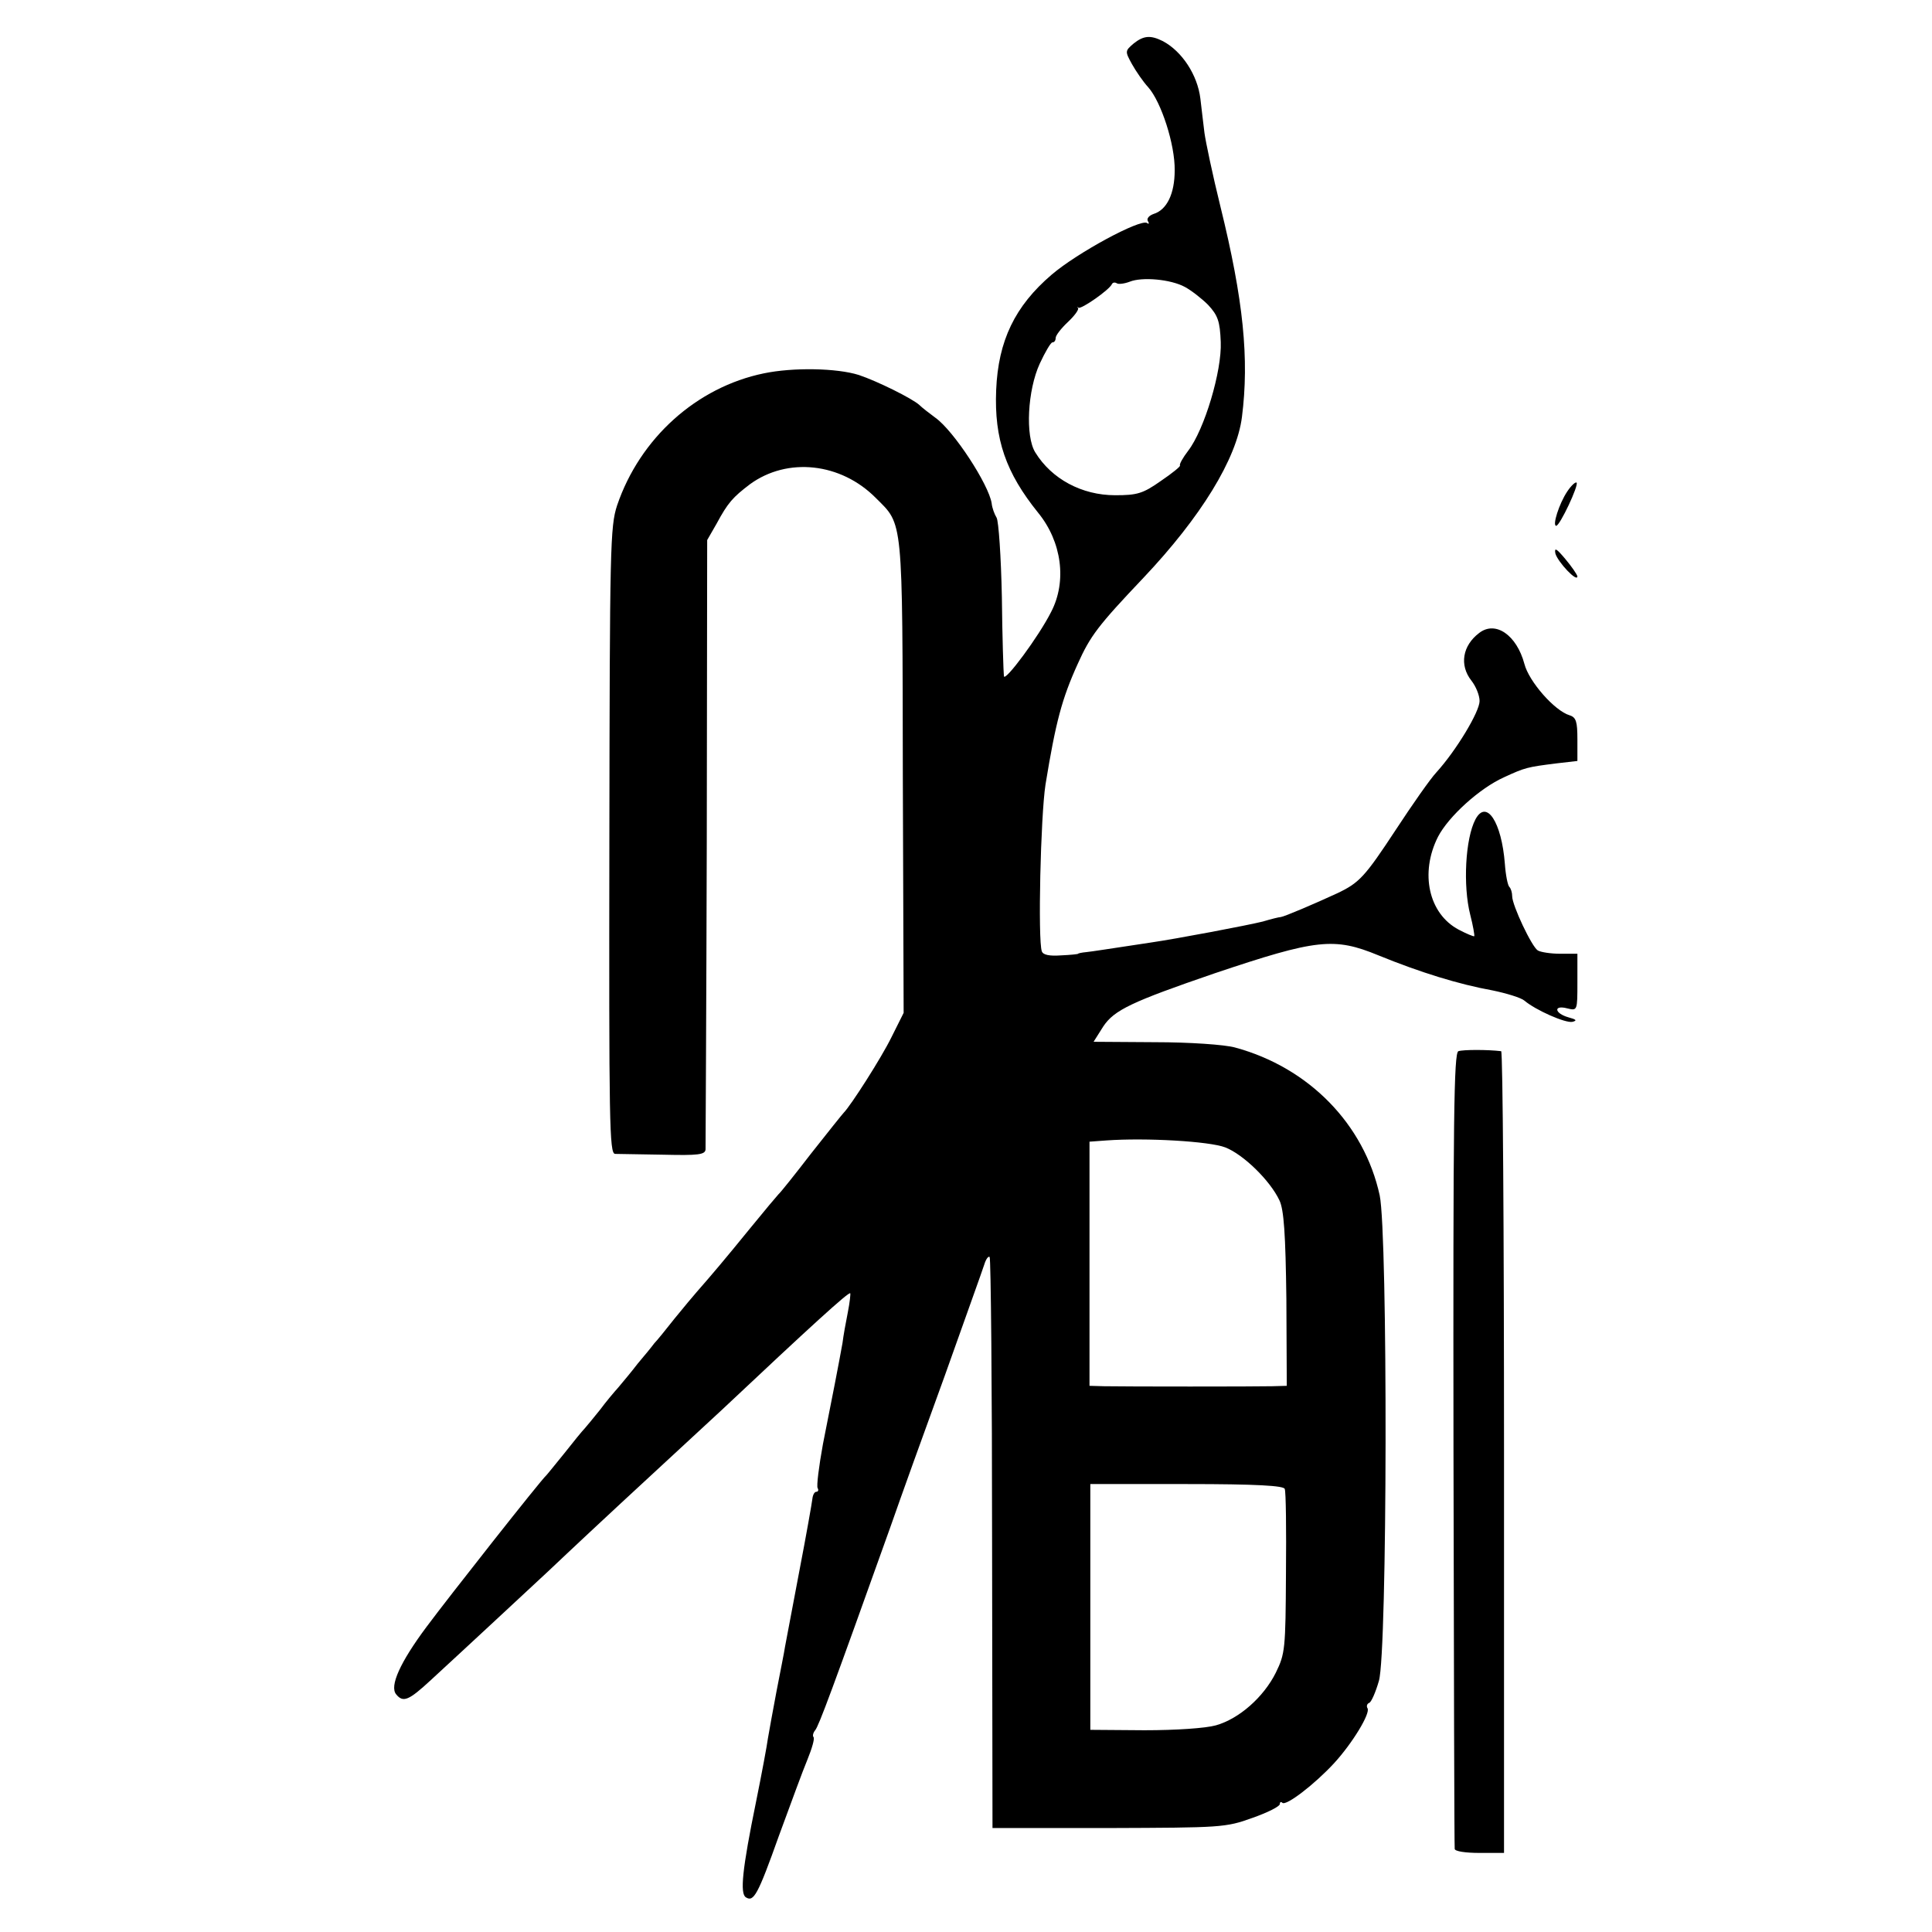 <?xml version="1.0" standalone="no"?>
<!DOCTYPE svg PUBLIC "-//W3C//DTD SVG 20010904//EN"
 "http://www.w3.org/TR/2001/REC-SVG-20010904/DTD/svg10.dtd">
<svg version="1.0" xmlns="http://www.w3.org/2000/svg"
 width="474pt" height="474pt" viewBox="0 0 474 474"
 preserveAspectRatio="xMidYMid meet">
<g transform="translate(0,474) scale(0.1,-0.1)"
fill="#000000" stroke="none">
<path d="M2781 4633 c-21 -18 -21 -19 -4 -50 10 -18 28 -44 40 -57 32 -36 66
-141 65 -204 0 -57 -19 -97 -52 -107 -11 -4 -17 -11 -14 -17 4 -6 3 -9 -2 -5
-17 10 -171 -73 -234 -127 -90 -77 -131 -162 -136 -283 -5 -121 24 -203 103
-301 58 -71 71 -168 32 -243 -30 -60 -114 -173 -116 -158 -1 8 -4 95 -5 194
-2 99 -8 187 -13 195 -5 8 -11 24 -12 35 -7 46 -93 178 -138 210 -15 11 -33
25 -39 31 -17 16 -104 59 -149 74 -54 17 -161 19 -233 4 -165 -34 -304 -159
-360 -324 -17 -52 -18 -101 -19 -822 -1 -693 0 -768 14 -769 9 0 62 -1 119 -2
85 -2 102 0 103 13 0 8 2 348 3 755 l1 740 23 40 c28 52 40 65 82 97 92 67
223 53 309 -34 67 -67 65 -42 66 -683 l2 -580 -30 -60 c-25 -51 -100 -168
-117 -185 -3 -3 -39 -48 -80 -100 -40 -52 -76 -97 -80 -100 -3 -3 -35 -41 -70
-84 -61 -75 -94 -114 -130 -155 -8 -9 -33 -39 -55 -66 -22 -28 -44 -55 -50
-61 -5 -7 -23 -29 -40 -49 -16 -21 -38 -47 -48 -59 -10 -11 -31 -36 -45 -55
-15 -19 -32 -39 -37 -45 -6 -6 -28 -33 -50 -61 -22 -27 -42 -52 -45 -55 -12
-10 -239 -298 -294 -372 -64 -86 -91 -145 -74 -165 17 -21 31 -15 85 35 86 79
246 228 288 267 22 21 67 63 100 94 33 31 114 106 179 166 66 61 131 121 146
135 219 206 312 291 316 287 1 -1 -1 -22 -6 -47 -5 -25 -11 -58 -13 -75 -8
-45 -26 -138 -48 -248 -10 -55 -16 -103 -13 -108 3 -5 1 -9 -3 -9 -5 0 -9 -8
-10 -18 -1 -9 -15 -89 -32 -177 -17 -88 -32 -171 -35 -185 -2 -14 -12 -63 -21
-110 -9 -47 -18 -98 -21 -115 -2 -16 -15 -86 -29 -155 -34 -166 -40 -226 -25
-235 19 -12 29 5 81 151 28 76 59 161 70 187 11 27 18 51 15 55 -3 3 -1 11 4
17 9 11 41 97 185 500 23 66 83 233 133 370 49 138 93 260 97 273 4 13 10 21
13 18 3 -4 6 -320 6 -704 l1 -697 285 0 c275 1 287 1 353 25 37 13 67 28 67
34 0 5 3 6 6 3 9 -9 80 46 127 97 45 49 90 123 82 135 -3 5 -1 11 4 13 5 1 16
26 24 54 21 70 22 1095 2 1191 -38 175 -174 314 -355 363 -25 7 -112 13 -196
13 l-151 1 24 38 c27 40 69 60 273 130 250 84 293 89 402 44 103 -42 197 -71
280 -86 34 -7 70 -18 78 -25 27 -23 101 -56 118 -52 12 3 9 6 -10 11 -35 10
-37 31 -3 22 25 -6 25 -6 25 64 l0 70 -42 0 c-24 0 -48 4 -55 8 -15 9 -63 111
-63 133 0 9 -3 19 -7 23 -4 4 -9 29 -11 57 -8 102 -45 159 -72 109 -25 -47
-31 -163 -13 -234 7 -27 11 -51 10 -53 -2 -1 -19 6 -38 16 -74 39 -96 139 -51
228 26 50 102 119 162 146 52 24 57 25 128 34 l52 6 0 53 c0 43 -3 54 -19 59
-37 11 -100 83 -111 126 -19 71 -71 107 -111 76 -41 -31 -49 -79 -19 -117 11
-14 20 -36 20 -50 0 -26 -57 -121 -106 -175 -15 -16 -59 -79 -99 -140 -77
-117 -90 -131 -145 -157 -54 -25 -129 -57 -138 -58 -4 0 -24 -5 -44 -11 -36
-9 -209 -42 -278 -52 -113 -17 -137 -21 -155 -23 -11 -1 -20 -3 -20 -4 0 -1
-19 -3 -42 -4 -28 -2 -44 1 -47 10 -10 27 -3 331 9 409 25 153 40 210 79 296
31 69 50 94 161 211 141 149 229 292 242 395 18 142 4 286 -53 517 -19 77 -36
158 -39 180 -3 23 -7 60 -10 84 -7 58 -45 116 -92 141 -30 15 -47 14 -72 -6z
m126 -597 c15 -8 41 -28 57 -44 24 -26 29 -40 31 -91 3 -71 -40 -215 -80 -267
-13 -17 -22 -33 -20 -36 2 -2 -19 -19 -47 -38 -44 -31 -58 -35 -112 -35 -82 0
-156 40 -196 105 -25 40 -19 153 11 218 13 28 27 52 31 52 5 0 8 5 8 11 0 6
13 23 30 39 16 15 27 30 25 34 -3 3 -2 4 1 1 7 -4 76 44 82 58 2 4 7 5 12 2 4
-3 19 -1 32 4 30 12 100 6 135 -13z m99 -2111 c44 -17 110 -81 133 -130 11
-23 15 -83 17 -242 l1 -213 -36 -1 c-41 -1 -358 -1 -412 0 l-36 1 0 299 0 300
41 3 c97 7 253 -2 292 -17z m146 -838 c3 -7 4 -100 3 -207 -1 -186 -2 -197
-25 -244 -30 -60 -90 -113 -147 -129 -25 -7 -97 -12 -175 -12 l-133 1 0 301 0
302 237 0 c171 0 238 -4 240 -12z"/>
<path d="M3845 3534 c-20 -30 -37 -84 -27 -84 9 0 56 100 50 106 -3 2 -13 -7
-23 -22z"/>
<path d="M3816 3382 c6 -21 54 -72 54 -56 -1 5 -14 24 -30 43 -21 25 -27 29
-24 13z"/>
<path d="M3578 2161 c-11 -5 -13 -160 -12 -976 1 -533 2 -975 3 -981 0 -6 26
-10 61 -10 l60 0 0 983 c0 541 -3 983 -7 984 -33 4 -93 4 -105 0z"/>
</g>
</svg>
